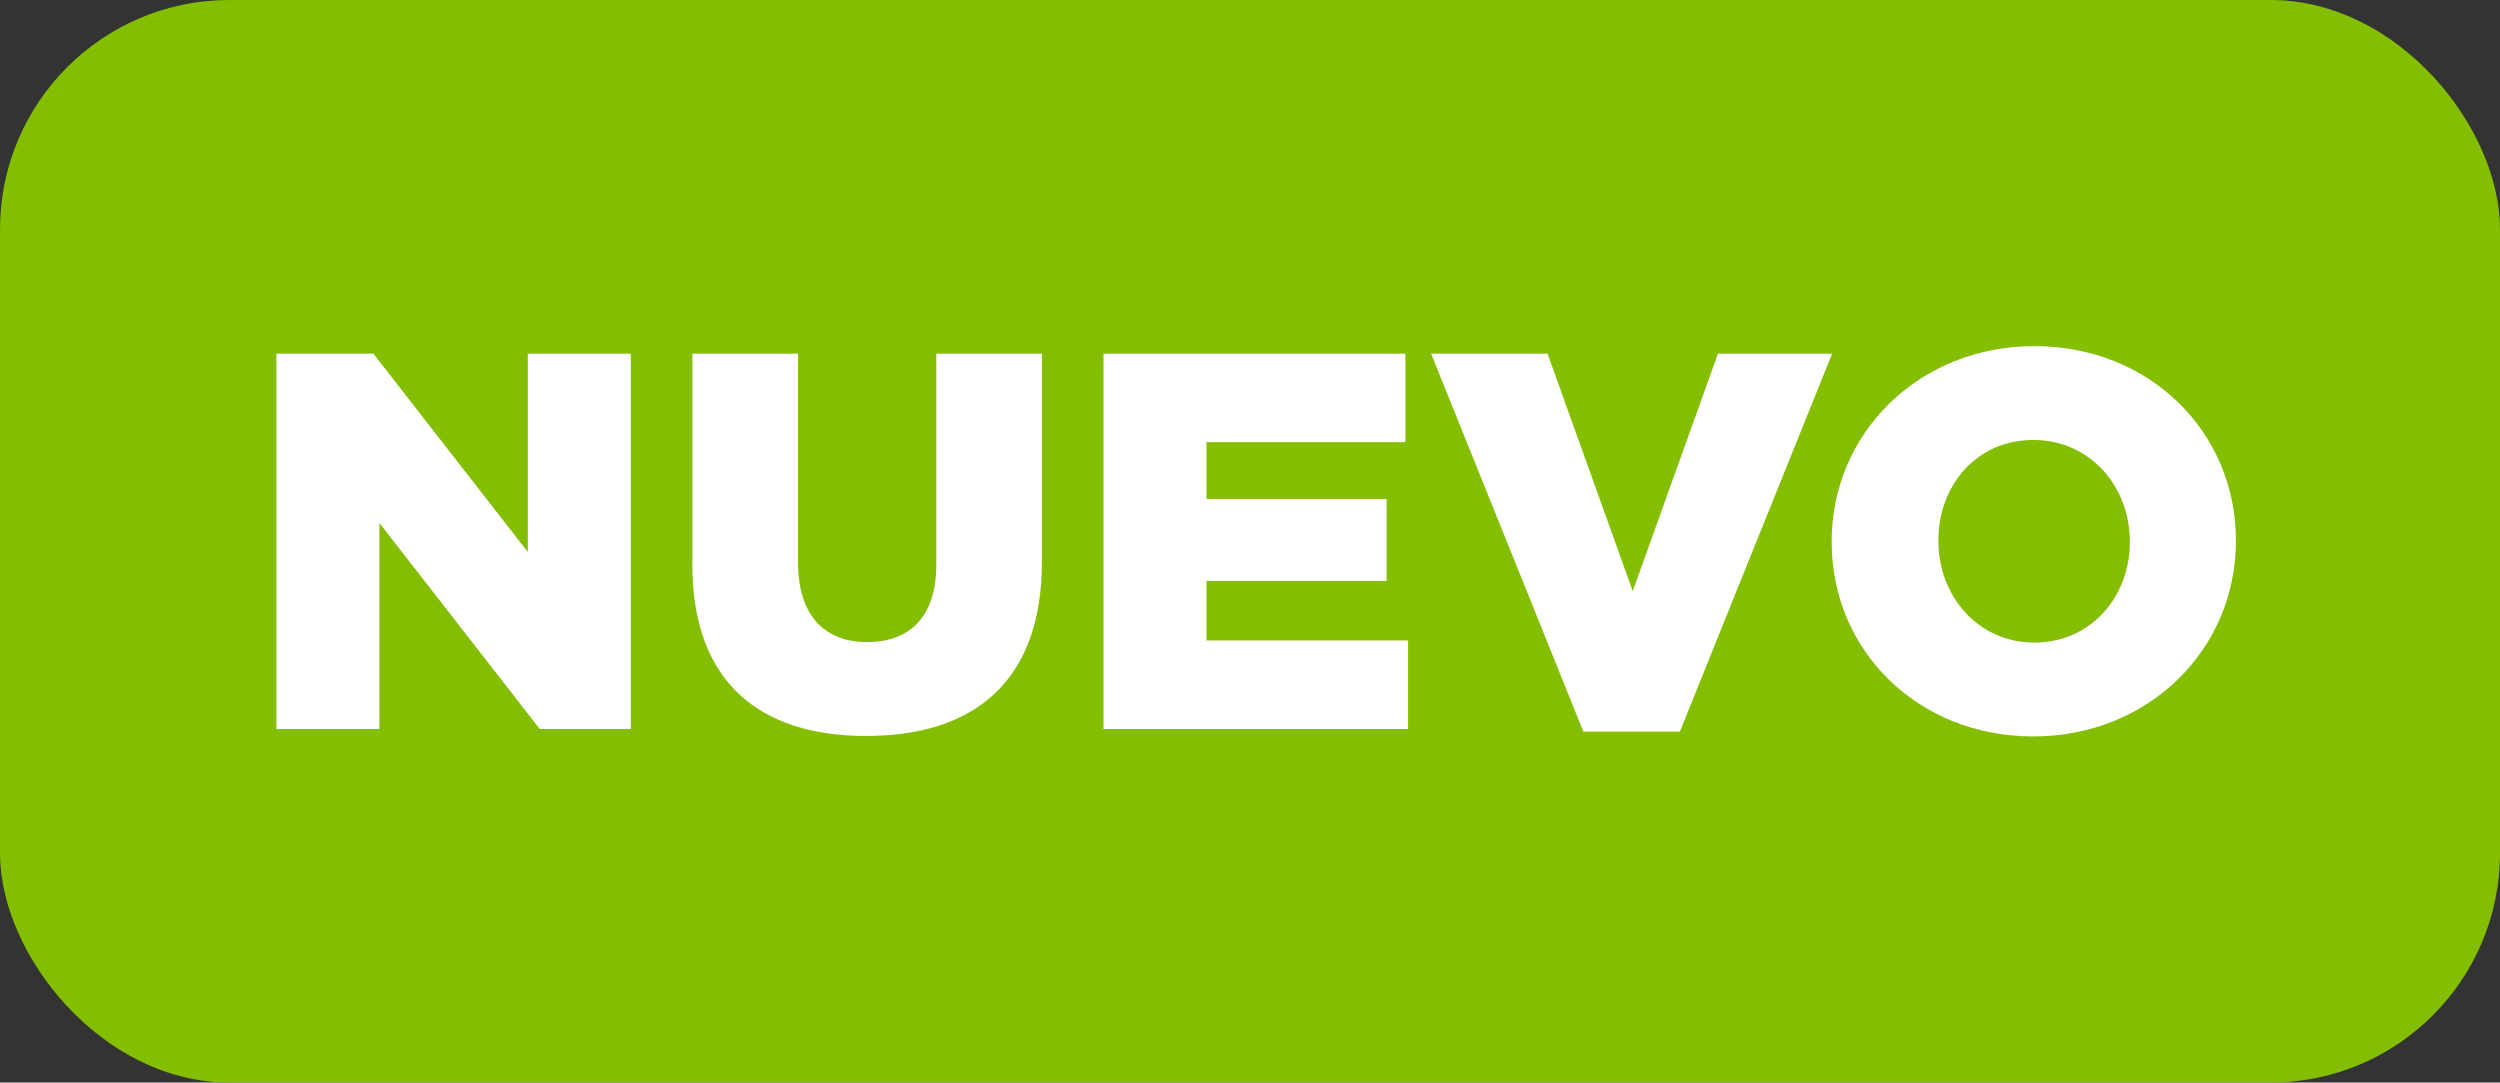 <?xml version="1.0" encoding="UTF-8"?>
<svg id="Capa_2" data-name="Capa 2" xmlns="http://www.w3.org/2000/svg" viewBox="0 0 265.81 115.1">
  <rect x="0" y="0" width="265.81" height="115.1" fill="#333333" stroke="none"/>
  <defs>
    <style>
      .cls-1 {
        fill: #fff;
      }

      .cls-2 {
        fill: #83be00;
      }
    </style>
  </defs>
  <g id="Capa_1-2" data-name="Capa 1">
    <rect class="cls-2" width="265.81" height="115.1" rx="24.39" ry="24.39"/>
    <g>
      <path class="cls-1" d="M29.38,37.6h10.32l16.42,21.09v-21.09h10.95v39.9h-9.69l-17.04-21.89v21.89h-10.95v-39.9Z"/>
      <path class="cls-1" d="M73.62,60v-22.4h11.23v22.18c0,5.76,2.91,8.49,7.35,8.49s7.35-2.62,7.35-8.21v-22.46h11.23v22.12c0,12.88-7.35,18.53-18.7,18.53s-18.47-5.76-18.47-18.24Z"/>
      <path class="cls-1" d="M117.34,37.6h32.09v9.41h-21.15v6.04h19.15v8.72h-19.15v6.33h21.43v9.41h-32.38v-39.9Z"/>
      <path class="cls-1" d="M152.17,37.6h12.37l9.06,25.25,9.06-25.25h12.14l-16.19,40.19h-10.26l-16.19-40.19Z"/>
      <path class="cls-1" d="M194.75,57.66v-.11c0-11.46,9.24-20.75,21.55-20.75s21.43,9.18,21.43,20.64v.11c0,11.46-9.24,20.75-21.55,20.75s-21.43-9.18-21.43-20.64ZM226.45,57.66v-.11c0-5.76-4.16-10.77-10.26-10.77s-10.09,4.9-10.09,10.66v.11c0,5.76,4.16,10.77,10.2,10.77s10.15-4.9,10.15-10.66Z"/>
    </g>
  </g>
</svg>